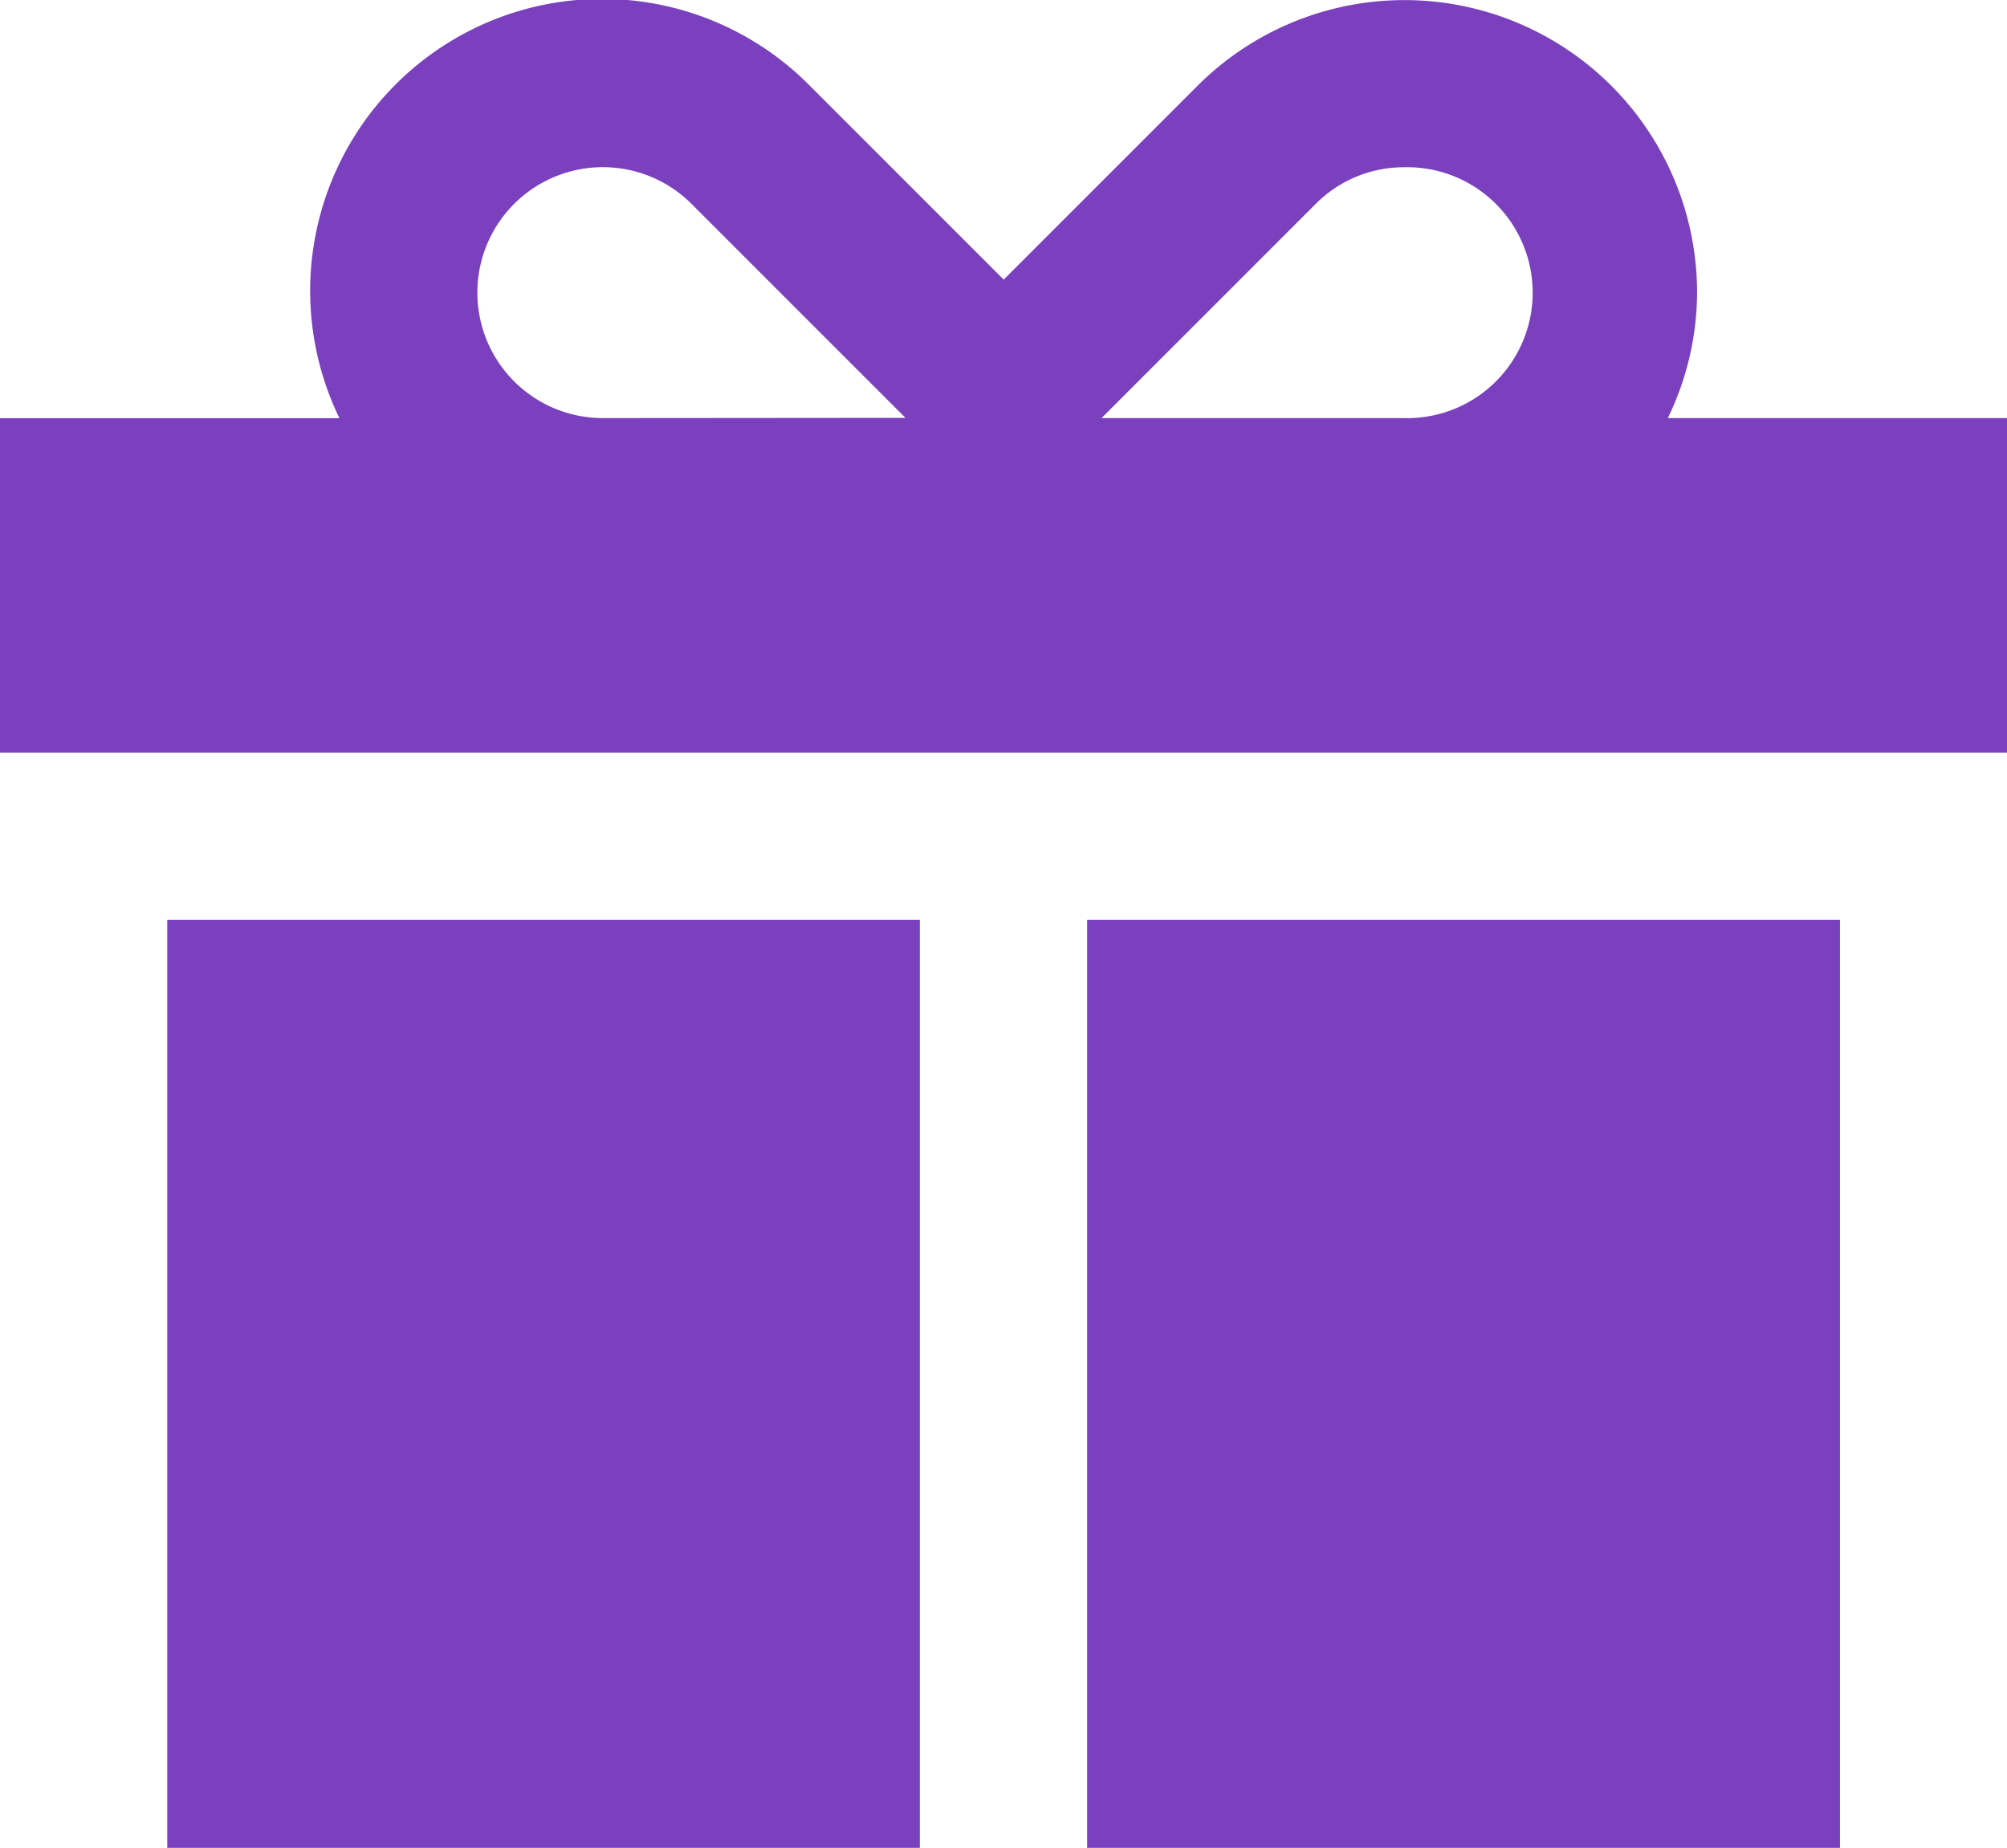 <svg xmlns="http://www.w3.org/2000/svg" width="24.971" height="22.991" viewBox="0 0 24.971 22.991">
  <g id="Group_1984" data-name="Group 1984" transform="translate(-10 -16.667)">
    <path id="Path_5728" data-name="Path 5728" d="M53.333,53.333H62.7V64.88H53.333Z" transform="translate(-29.807 -25.221)" fill="#7b40be"/>
    <path id="Path_5729" data-name="Path 5729" d="M16.667,53.333h9.364V64.88H16.667Z" transform="translate(-4.586 -25.221)" fill="#7b40be"/>
    <path id="Path_5730" data-name="Path 5730" d="M30.751,21.869a3.6,3.6,0,0,0,.364-1.561A3.641,3.641,0,0,0,24.9,17.734l-2.412,2.412-2.412-2.412a3.632,3.632,0,0,0-5.853,4.136H10v4.162H34.971V21.869Zm-13.252,0A1.561,1.561,0,1,1,18.6,19.2l2.666,2.666Zm9.974,0H23.705l2.664-2.664a1.545,1.545,0,0,1,1.1-.457,1.561,1.561,0,1,1,0,3.121Z" transform="translate(0 0)" fill="#7b40be"/>
  </g>
</svg>
